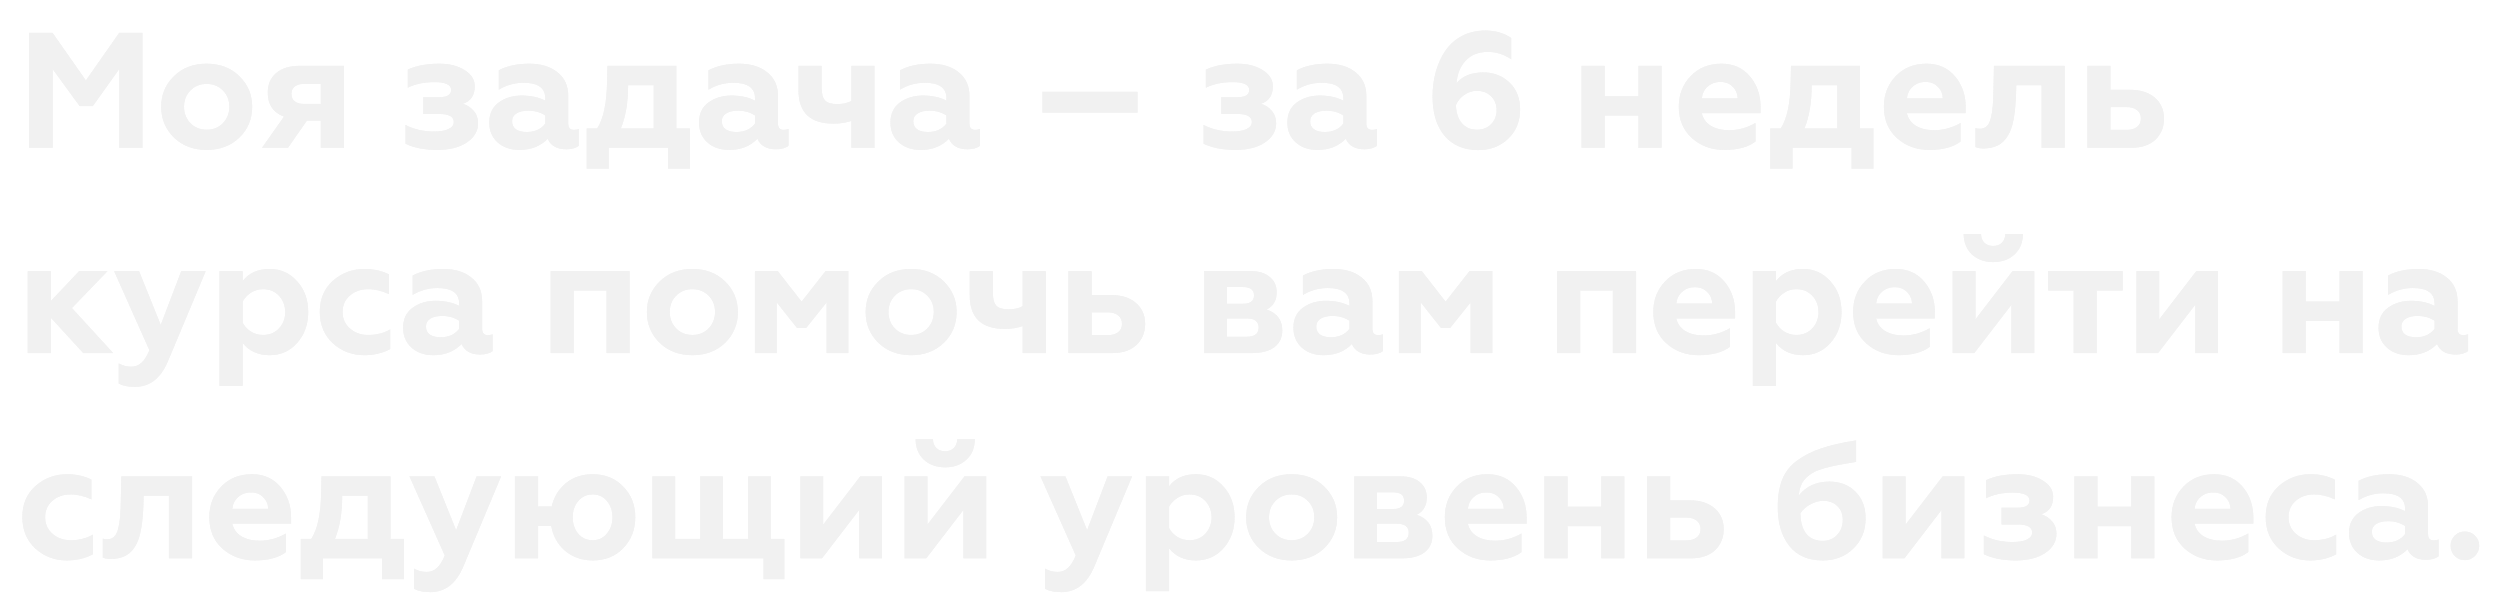 <?xml version="1.0" encoding="UTF-8"?> <svg xmlns="http://www.w3.org/2000/svg" width="609" height="150" viewBox="0 0 609 150" fill="none"> <g filter="url(#filter0_f)"> <path d="M12.84 36H7.08V8H12.8L20.92 19.6L29.04 8H34.72V36H29.04V16.84L22.6 25.84H19.4L12.84 16.84V36ZM44.828 26C44.828 27.6 45.348 28.933 46.388 30C47.428 31.067 48.748 31.6 50.348 31.6C51.948 31.6 53.268 31.067 54.308 30C55.348 28.907 55.868 27.573 55.868 26C55.868 24.4 55.348 23.08 54.308 22.04C53.268 20.973 51.948 20.44 50.348 20.44C48.748 20.44 47.428 20.973 46.388 22.04C45.348 23.08 44.828 24.4 44.828 26ZM39.268 26C39.268 23.04 40.308 20.56 42.388 18.56C44.441 16.533 47.095 15.52 50.348 15.52C53.602 15.52 56.255 16.533 58.308 18.56C60.388 20.587 61.428 23.067 61.428 26C61.428 28.987 60.388 31.493 58.308 33.52C56.228 35.52 53.575 36.52 50.348 36.52C47.121 36.52 44.468 35.52 42.388 33.52C40.308 31.493 39.268 28.987 39.268 26ZM70.148 36H63.828L69.188 28.4C66.548 27.44 65.228 25.48 65.228 22.52C65.228 20.573 65.895 19.013 67.228 17.84C68.588 16.64 70.535 16.04 73.068 16.04H83.788V36H78.148V29.4H74.748L70.148 36ZM73.988 25.32H78.148V20.44H73.988C73.055 20.44 72.322 20.653 71.788 21.08C71.255 21.507 70.988 22.107 70.988 22.88C70.988 23.653 71.255 24.253 71.788 24.68C72.322 25.107 73.055 25.32 73.988 25.32ZM106.533 36.52C103.44 36.52 100.853 36.013 98.773 35V30.44C100.827 31.507 103.147 32.04 105.733 32.04C107.253 32.04 108.427 31.84 109.253 31.44C110.107 31.04 110.533 30.467 110.533 29.72C110.533 28.413 109.36 27.76 107.013 27.76H103.093V23.68H107.013C108.933 23.68 109.893 23.093 109.893 21.92C109.893 20.64 108.533 20 105.813 20C103.333 20 101.173 20.453 99.333 21.36V16.96C101.387 16 103.96 15.52 107.053 15.52C109.48 15.52 111.52 16.04 113.173 17.08C114.827 18.12 115.653 19.427 115.653 21C115.653 23.213 114.693 24.64 112.773 25.28C113.867 25.627 114.747 26.213 115.413 27.04C116.107 27.84 116.453 28.84 116.453 30.04C116.453 31.933 115.533 33.493 113.693 34.72C111.907 35.92 109.52 36.52 106.533 36.52ZM139.823 31.64C140.303 31.64 140.689 31.56 140.983 31.4V35.52C140.263 36.08 139.249 36.36 137.943 36.36C135.676 36.36 134.169 35.507 133.423 33.8C131.663 35.613 129.369 36.52 126.543 36.52C124.356 36.52 122.583 35.907 121.223 34.68C119.863 33.453 119.183 31.84 119.183 29.84C119.183 27.707 119.956 26.08 121.503 24.96C123.049 23.84 124.903 23.28 127.063 23.28C129.329 23.28 131.249 23.693 132.823 24.52V23.92C132.823 21.413 131.063 20.16 127.543 20.16C125.383 20.16 123.369 20.72 121.503 21.84V17.12C123.529 16.053 125.996 15.52 128.903 15.52C131.783 15.52 134.076 16.213 135.783 17.6C137.543 18.987 138.423 20.907 138.423 23.36V30.12C138.423 31.133 138.889 31.64 139.823 31.64ZM132.823 30.12V28.12C131.649 27.347 130.263 26.96 128.663 26.96C127.463 26.96 126.503 27.187 125.783 27.64C125.089 28.093 124.743 28.733 124.743 29.56C124.743 30.413 125.063 31.067 125.703 31.52C126.343 31.947 127.209 32.16 128.303 32.16C130.276 32.16 131.783 31.48 132.823 30.12ZM148.325 41.08H142.925V31.28H145.485C147.005 28.907 147.805 25.12 147.885 19.92L147.965 16.04H164.765V31.28H168.045V41.08H162.725V36H148.325V41.08ZM151.245 31.28H159.245V20.76H153.005C153.005 24.893 152.418 28.4 151.245 31.28ZM190.916 31.64C191.396 31.64 191.783 31.56 192.076 31.4V35.52C191.356 36.08 190.343 36.36 189.036 36.36C186.77 36.36 185.263 35.507 184.516 33.8C182.756 35.613 180.463 36.52 177.636 36.52C175.45 36.52 173.676 35.907 172.316 34.68C170.956 33.453 170.276 31.84 170.276 29.84C170.276 27.707 171.05 26.08 172.596 24.96C174.143 23.84 175.996 23.28 178.156 23.28C180.423 23.28 182.343 23.693 183.916 24.52V23.92C183.916 21.413 182.156 20.16 178.636 20.16C176.476 20.16 174.463 20.72 172.596 21.84V17.12C174.623 16.053 177.09 15.52 179.996 15.52C182.876 15.52 185.17 16.213 186.876 17.6C188.636 18.987 189.516 20.907 189.516 23.36V30.12C189.516 31.133 189.983 31.64 190.916 31.64ZM183.916 30.12V28.12C182.743 27.347 181.356 26.96 179.756 26.96C178.556 26.96 177.596 27.187 176.876 27.64C176.183 28.093 175.836 28.733 175.836 29.56C175.836 30.413 176.156 31.067 176.796 31.52C177.436 31.947 178.303 32.16 179.396 32.16C181.37 32.16 182.876 31.48 183.916 30.12ZM213.031 36H207.391V29.44C206.084 29.893 204.631 30.12 203.031 30.12C197.351 30.12 194.511 27.4 194.511 21.96V16.04H200.151V21.4C200.151 22.84 200.431 23.867 200.991 24.48C201.578 25.067 202.551 25.36 203.911 25.36C205.324 25.36 206.484 25.107 207.391 24.6V16.04H213.031V36ZM237.557 31.64C238.037 31.64 238.424 31.56 238.717 31.4V35.52C237.997 36.08 236.984 36.36 235.677 36.36C233.41 36.36 231.904 35.507 231.157 33.8C229.397 35.613 227.104 36.52 224.277 36.52C222.09 36.52 220.317 35.907 218.957 34.68C217.597 33.453 216.917 31.84 216.917 29.84C216.917 27.707 217.69 26.08 219.237 24.96C220.784 23.84 222.637 23.28 224.797 23.28C227.064 23.28 228.984 23.693 230.557 24.52V23.92C230.557 21.413 228.797 20.16 225.277 20.16C223.117 20.16 221.104 20.72 219.237 21.84V17.12C221.264 16.053 223.73 15.52 226.637 15.52C229.517 15.52 231.81 16.213 233.517 17.6C235.277 18.987 236.157 20.907 236.157 23.36V30.12C236.157 31.133 236.624 31.64 237.557 31.64ZM230.557 30.12V28.12C229.384 27.347 227.997 26.96 226.397 26.96C225.197 26.96 224.237 27.187 223.517 27.64C222.824 28.093 222.477 28.733 222.477 29.56C222.477 30.413 222.797 31.067 223.437 31.52C224.077 31.947 224.944 32.16 226.037 32.16C228.01 32.16 229.517 31.48 230.557 30.12ZM277.094 27.44H253.934V22.36H277.094V27.44ZM300.948 36.52C297.854 36.52 295.268 36.013 293.188 35V30.44C295.241 31.507 297.561 32.04 300.148 32.04C301.668 32.04 302.841 31.84 303.668 31.44C304.521 31.04 304.948 30.467 304.948 29.72C304.948 28.413 303.774 27.76 301.428 27.76H297.508V23.68H301.428C303.348 23.68 304.308 23.093 304.308 21.92C304.308 20.64 302.948 20 300.228 20C297.748 20 295.588 20.453 293.748 21.36V16.96C295.801 16 298.374 15.52 301.467 15.52C303.894 15.52 305.934 16.04 307.588 17.08C309.241 18.12 310.068 19.427 310.068 21C310.068 23.213 309.108 24.64 307.188 25.28C308.281 25.627 309.161 26.213 309.828 27.04C310.521 27.84 310.868 28.84 310.868 30.04C310.868 31.933 309.948 33.493 308.108 34.72C306.321 35.92 303.934 36.52 300.948 36.52ZM334.237 31.64C334.717 31.64 335.103 31.56 335.397 31.4V35.52C334.677 36.08 333.663 36.36 332.357 36.36C330.09 36.36 328.583 35.507 327.837 33.8C326.077 35.613 323.783 36.52 320.957 36.52C318.77 36.52 316.997 35.907 315.637 34.68C314.277 33.453 313.597 31.84 313.597 29.84C313.597 27.707 314.37 26.08 315.917 24.96C317.463 23.84 319.317 23.28 321.477 23.28C323.743 23.28 325.663 23.693 327.237 24.52V23.92C327.237 21.413 325.477 20.16 321.957 20.16C319.797 20.16 317.783 20.72 315.917 21.84V17.12C317.943 16.053 320.41 15.52 323.317 15.52C326.197 15.52 328.49 16.213 330.197 17.6C331.957 18.987 332.837 20.907 332.837 23.36V30.12C332.837 31.133 333.303 31.64 334.237 31.64ZM327.237 30.12V28.12C326.063 27.347 324.677 26.96 323.077 26.96C321.877 26.96 320.917 27.187 320.197 27.64C319.503 28.093 319.157 28.733 319.157 29.56C319.157 30.413 319.477 31.067 320.117 31.52C320.757 31.947 321.623 32.16 322.717 32.16C324.69 32.16 326.197 31.48 327.237 30.12ZM360.133 36.56C356.613 36.56 353.867 35.4 351.893 33.08C349.947 30.76 348.973 27.547 348.973 23.44C348.973 21.333 349.24 19.333 349.773 17.44C350.307 15.547 351.08 13.853 352.093 12.36C353.133 10.84 354.48 9.64 356.133 8.76C357.813 7.88 359.707 7.44 361.813 7.44C364.213 7.44 366.32 8.04 368.133 9.24V14.44C366.373 13.24 364.48 12.64 362.453 12.64C360.16 12.64 358.347 13.36 357.013 14.8C355.707 16.213 354.973 18.027 354.813 20.24C356.307 18.507 358.48 17.64 361.333 17.64C363.867 17.64 366 18.467 367.733 20.12C369.44 21.747 370.293 23.933 370.293 26.68C370.293 29.587 369.32 31.96 367.373 33.8C365.453 35.64 363.04 36.56 360.133 36.56ZM359.773 31.6C361.187 31.6 362.333 31.16 363.213 30.28C364.12 29.373 364.573 28.213 364.573 26.8C364.573 25.44 364.12 24.32 363.213 23.44C362.307 22.56 361.16 22.12 359.773 22.12C358.68 22.12 357.653 22.453 356.693 23.12C355.733 23.787 355.053 24.627 354.653 25.64C354.733 27.533 355.227 29 356.133 30.04C357.04 31.08 358.253 31.6 359.773 31.6ZM390.916 36H385.276V16.04H390.916V23.44H399.116V16.04H404.756V36H399.116V28.16H390.916V36ZM420.036 36.52C416.916 36.52 414.289 35.56 412.156 33.64C410.022 31.72 408.956 29.173 408.956 26C408.956 23.04 409.916 20.56 411.836 18.56C413.756 16.533 416.262 15.52 419.356 15.52C422.236 15.52 424.542 16.547 426.276 18.6C428.009 20.653 428.876 23.147 428.876 26.08V27.56H414.556C414.849 28.893 415.582 29.92 416.756 30.64C417.956 31.36 419.449 31.72 421.236 31.72C423.449 31.72 425.582 31.133 427.636 29.96V34.48C425.849 35.84 423.316 36.52 420.036 36.52ZM414.556 23.96H423.316C423.262 22.813 422.849 21.867 422.076 21.12C421.329 20.347 420.342 19.96 419.116 19.96C417.862 19.96 416.822 20.333 415.996 21.08C415.169 21.8 414.689 22.76 414.556 23.96ZM436.645 41.08H431.245V31.28H433.805C435.325 28.907 436.125 25.12 436.205 19.92L436.285 16.04H453.085V31.28H456.365V41.08H451.045V36H436.645V41.08ZM439.565 31.28H447.565V20.76H441.325C441.325 24.893 440.739 28.4 439.565 31.28ZM469.997 36.52C466.877 36.52 464.25 35.56 462.117 33.64C459.983 31.72 458.917 29.173 458.917 26C458.917 23.04 459.877 20.56 461.797 18.56C463.717 16.533 466.223 15.52 469.317 15.52C472.197 15.52 474.503 16.547 476.237 18.6C477.97 20.653 478.837 23.147 478.837 26.08V27.56H464.517C464.81 28.893 465.543 29.92 466.717 30.64C467.917 31.36 469.41 31.72 471.197 31.72C473.41 31.72 475.543 31.133 477.597 29.96V34.48C475.81 35.84 473.277 36.52 469.997 36.52ZM464.517 23.96H473.277C473.223 22.813 472.81 21.867 472.037 21.12C471.29 20.347 470.303 19.96 469.077 19.96C467.823 19.96 466.783 20.333 465.957 21.08C465.13 21.8 464.65 22.76 464.517 23.96ZM497.326 20.76H491.166L491.086 23.56C490.953 26.52 490.646 28.853 490.166 30.56C489.66 32.347 488.86 33.72 487.766 34.68C486.7 35.613 485.22 36.107 483.326 36.16C482.34 36.16 481.633 36.04 481.206 35.8V31.2C481.5 31.307 481.886 31.36 482.366 31.36C483.673 31.36 484.54 30.507 484.966 28.8C485.366 27.28 485.58 24.987 485.606 21.92L485.726 16.04H502.966V36H497.326V20.76ZM519.199 36H508.479V16.04H514.119V21.88H518.919C521.425 21.88 523.425 22.52 524.919 23.8C526.412 25.08 527.159 26.787 527.159 28.92C527.159 30.947 526.465 32.64 525.079 34C523.665 35.333 521.705 36 519.199 36ZM514.119 26.08V31.64H518.039C519.132 31.64 519.985 31.4 520.599 30.92C521.212 30.44 521.519 29.76 521.519 28.88C521.519 28 521.212 27.32 520.599 26.84C519.985 26.333 519.132 26.08 518.039 26.08H514.119ZM12.4 86H6.76V66.04H12.4V73.32L19.28 66.04H26.2L17.52 75.04L27.56 86H20.28L12.4 77.4V86ZM32.915 94.24C31.261 94.24 29.928 93.973 28.915 93.44V88.52C29.848 89.053 30.861 89.32 31.955 89.32C32.968 89.32 33.808 89 34.475 88.36C35.168 87.747 35.808 86.733 36.395 85.32L27.795 66.04H33.875L39.155 79.16L44.155 66.04H50.115L40.875 88.08C39.115 92.187 36.461 94.24 32.915 94.24ZM65.679 65.52C68.399 65.52 70.639 66.533 72.399 68.56C74.185 70.533 75.079 73.027 75.079 76.04C75.079 79 74.185 81.493 72.399 83.52C70.639 85.52 68.399 86.52 65.679 86.52C62.879 86.52 60.692 85.533 59.119 83.56V94H53.479V66.04H59.119V68.48C60.612 66.507 62.799 65.52 65.679 65.52ZM64.079 70.44C63.012 70.44 62.039 70.72 61.159 71.28C60.279 71.84 59.599 72.56 59.119 73.44V78.64C59.599 79.52 60.279 80.24 61.159 80.8C62.039 81.333 63.012 81.6 64.079 81.6C65.679 81.6 66.972 81.067 67.959 80C68.972 78.907 69.479 77.587 69.479 76.04C69.479 74.467 68.972 73.133 67.959 72.04C66.972 70.973 65.679 70.44 64.079 70.44ZM88.741 86.52C85.781 86.52 83.234 85.56 81.101 83.64C78.968 81.667 77.901 79.107 77.901 75.96C77.901 72.813 78.968 70.293 81.101 68.4C83.261 66.48 85.834 65.52 88.821 65.52C91.008 65.52 92.981 65.96 94.741 66.84V71.64C93.008 70.84 91.314 70.44 89.661 70.44C87.901 70.44 86.421 70.96 85.221 72C84.048 73.013 83.461 74.347 83.461 76C83.461 77.653 84.061 79 85.261 80.04C86.461 81.08 87.928 81.6 89.661 81.6C91.714 81.6 93.514 81.147 95.061 80.24V85.04C93.194 86.027 91.088 86.52 88.741 86.52ZM118.846 81.64C119.326 81.64 119.713 81.56 120.006 81.4V85.52C119.286 86.08 118.273 86.36 116.966 86.36C114.699 86.36 113.193 85.507 112.446 83.8C110.686 85.613 108.393 86.52 105.566 86.52C103.379 86.52 101.606 85.907 100.246 84.68C98.886 83.453 98.206 81.84 98.206 79.84C98.206 77.707 98.979 76.08 100.526 74.96C102.073 73.84 103.926 73.28 106.086 73.28C108.353 73.28 110.273 73.693 111.846 74.52V73.92C111.846 71.413 110.086 70.16 106.566 70.16C104.406 70.16 102.393 70.72 100.526 71.84V67.12C102.553 66.053 105.019 65.52 107.926 65.52C110.806 65.52 113.099 66.213 114.806 67.6C116.566 68.987 117.446 70.907 117.446 73.36V80.12C117.446 81.133 117.913 81.64 118.846 81.64ZM111.846 80.12V78.12C110.673 77.347 109.286 76.96 107.686 76.96C106.486 76.96 105.526 77.187 104.806 77.64C104.113 78.093 103.766 78.733 103.766 79.56C103.766 80.413 104.086 81.067 104.726 81.52C105.366 81.947 106.233 82.16 107.326 82.16C109.299 82.16 110.806 81.48 111.846 80.12ZM139.783 86H134.143V66.04H153.383V86H147.743V70.76H139.783V86ZM163.148 76C163.148 77.6 163.668 78.933 164.708 80C165.748 81.067 167.068 81.6 168.668 81.6C170.268 81.6 171.588 81.067 172.628 80C173.668 78.907 174.188 77.573 174.188 76C174.188 74.4 173.668 73.08 172.628 72.04C171.588 70.973 170.268 70.44 168.668 70.44C167.068 70.44 165.748 70.973 164.708 72.04C163.668 73.08 163.148 74.4 163.148 76ZM157.588 76C157.588 73.04 158.628 70.56 160.708 68.56C162.762 66.533 165.415 65.52 168.668 65.52C171.922 65.52 174.575 66.533 176.628 68.56C178.708 70.587 179.748 73.067 179.748 76C179.748 78.987 178.708 81.493 176.628 83.52C174.548 85.52 171.895 86.52 168.668 86.52C165.442 86.52 162.788 85.52 160.708 83.52C158.628 81.493 157.588 78.987 157.588 76ZM189.228 86H183.908V66.04H189.468L195.268 73.48L201.108 66.04H206.668V86H201.348V73.68L196.388 79.88H194.148L189.228 73.68V86ZM216.43 76C216.43 77.6 216.95 78.933 217.99 80C219.03 81.067 220.35 81.6 221.95 81.6C223.55 81.6 224.87 81.067 225.91 80C226.95 78.907 227.47 77.573 227.47 76C227.47 74.4 226.95 73.08 225.91 72.04C224.87 70.973 223.55 70.44 221.95 70.44C220.35 70.44 219.03 70.973 217.99 72.04C216.95 73.08 216.43 74.4 216.43 76ZM210.87 76C210.87 73.04 211.91 70.56 213.99 68.56C216.043 66.533 218.696 65.52 221.95 65.52C225.203 65.52 227.856 66.533 229.91 68.56C231.99 70.587 233.03 73.067 233.03 76C233.03 78.987 231.99 81.493 229.91 83.52C227.83 85.52 225.176 86.52 221.95 86.52C218.723 86.52 216.07 85.52 213.99 83.52C211.91 81.493 210.87 78.987 210.87 76ZM254.75 86H249.11V79.44C247.803 79.893 246.35 80.12 244.75 80.12C239.07 80.12 236.23 77.4 236.23 71.96V66.04H241.87V71.4C241.87 72.84 242.15 73.867 242.71 74.48C243.296 75.067 244.27 75.36 245.63 75.36C247.043 75.36 248.203 75.107 249.11 74.6V66.04H254.75V86ZM270.996 86H260.276V66.04H265.916V71.88H270.716C273.222 71.88 275.222 72.52 276.716 73.8C278.209 75.08 278.956 76.787 278.956 78.92C278.956 80.947 278.262 82.64 276.876 84C275.462 85.333 273.502 86 270.996 86ZM265.916 76.08V81.64H269.836C270.929 81.64 271.782 81.4 272.396 80.92C273.009 80.44 273.316 79.76 273.316 78.88C273.316 78 273.009 77.32 272.396 76.84C271.782 76.333 270.929 76.08 269.836 76.08H265.916ZM305.083 86H293.323V66.04H304.603C306.629 66.04 308.203 66.52 309.323 67.48C310.443 68.413 311.003 69.64 311.003 71.16C311.003 73.16 310.189 74.573 308.563 75.4C311.096 76.28 312.363 77.987 312.363 80.52C312.363 82.227 311.723 83.573 310.443 84.56C309.163 85.52 307.376 86 305.083 86ZM298.883 77.56V82.04H303.683C305.629 82.04 306.603 81.293 306.603 79.8C306.603 78.307 305.629 77.56 303.683 77.56H298.883ZM298.883 69.92V74H302.803C304.589 74 305.483 73.32 305.483 71.96C305.483 70.6 304.589 69.92 302.803 69.92H298.883ZM335.721 81.64C336.201 81.64 336.588 81.56 336.881 81.4V85.52C336.161 86.08 335.148 86.36 333.841 86.36C331.574 86.36 330.068 85.507 329.321 83.8C327.561 85.613 325.268 86.52 322.441 86.52C320.254 86.52 318.481 85.907 317.121 84.68C315.761 83.453 315.081 81.84 315.081 79.84C315.081 77.707 315.854 76.08 317.401 74.96C318.948 73.84 320.801 73.28 322.961 73.28C325.228 73.28 327.148 73.693 328.721 74.52V73.92C328.721 71.413 326.961 70.16 323.441 70.16C321.281 70.16 319.268 70.72 317.401 71.84V67.12C319.428 66.053 321.894 65.52 324.801 65.52C327.681 65.52 329.974 66.213 331.681 67.6C333.441 68.987 334.321 70.907 334.321 73.36V80.12C334.321 81.133 334.788 81.64 335.721 81.64ZM328.721 80.12V78.12C327.548 77.347 326.161 76.96 324.561 76.96C323.361 76.96 322.401 77.187 321.681 77.64C320.988 78.093 320.641 78.733 320.641 79.56C320.641 80.413 320.961 81.067 321.601 81.52C322.241 81.947 323.108 82.16 324.201 82.16C326.174 82.16 327.681 81.48 328.721 80.12ZM346.103 86H340.783V66.04H346.343L352.143 73.48L357.983 66.04H363.543V86H358.223V73.68L353.263 79.88H351.023L346.103 73.68V86ZM384.939 86H379.299V66.04H398.539V86H392.899V70.76H384.939V86ZM413.825 86.52C410.705 86.52 408.078 85.56 405.945 83.64C403.811 81.72 402.745 79.173 402.745 76C402.745 73.04 403.705 70.56 405.625 68.56C407.545 66.533 410.051 65.52 413.145 65.52C416.025 65.52 418.331 66.547 420.065 68.6C421.798 70.653 422.665 73.147 422.665 76.08V77.56H408.345C408.638 78.893 409.371 79.92 410.545 80.64C411.745 81.36 413.238 81.72 415.025 81.72C417.238 81.72 419.371 81.133 421.425 79.96V84.48C419.638 85.84 417.105 86.52 413.825 86.52ZM408.345 73.96H417.105C417.051 72.813 416.638 71.867 415.865 71.12C415.118 70.347 414.131 69.96 412.905 69.96C411.651 69.96 410.611 70.333 409.785 71.08C408.958 71.8 408.478 72.76 408.345 73.96ZM439.194 65.52C441.914 65.52 444.154 66.533 445.914 68.56C447.701 70.533 448.594 73.027 448.594 76.04C448.594 79 447.701 81.493 445.914 83.52C444.154 85.52 441.914 86.52 439.194 86.52C436.394 86.52 434.208 85.533 432.634 83.56V94H426.994V66.04H432.634V68.48C434.128 66.507 436.314 65.52 439.194 65.52ZM437.594 70.44C436.528 70.44 435.554 70.72 434.674 71.28C433.794 71.84 433.114 72.56 432.634 73.44V78.64C433.114 79.52 433.794 80.24 434.674 80.8C435.554 81.333 436.528 81.6 437.594 81.6C439.194 81.6 440.488 81.067 441.474 80C442.488 78.907 442.994 77.587 442.994 76.04C442.994 74.467 442.488 73.133 441.474 72.04C440.488 70.973 439.194 70.44 437.594 70.44ZM462.497 86.52C459.377 86.52 456.75 85.56 454.617 83.64C452.483 81.72 451.417 79.173 451.417 76C451.417 73.04 452.377 70.56 454.297 68.56C456.217 66.533 458.723 65.52 461.817 65.52C464.697 65.52 467.003 66.547 468.737 68.6C470.47 70.653 471.337 73.147 471.337 76.08V77.56H457.017C457.31 78.893 458.043 79.92 459.217 80.64C460.417 81.36 461.91 81.72 463.697 81.72C465.91 81.72 468.043 81.133 470.097 79.96V84.48C468.31 85.84 465.777 86.52 462.497 86.52ZM457.017 73.96H465.777C465.723 72.813 465.31 71.867 464.537 71.12C463.79 70.347 462.803 69.96 461.577 69.96C460.323 69.96 459.283 70.333 458.457 71.08C457.63 71.8 457.15 72.76 457.017 73.96ZM480.946 86H475.666V66.04H481.226V77.8L490.266 66.04H495.546V86H489.986V74.24L480.946 86ZM485.586 63.84C483.453 63.84 481.72 63.227 480.386 62C479.053 60.747 478.373 59.08 478.346 57H482.586C482.586 57.88 482.853 58.587 483.386 59.12C483.92 59.653 484.64 59.92 485.546 59.92C486.453 59.92 487.16 59.653 487.666 59.12C488.2 58.587 488.48 57.88 488.506 57H492.786C492.76 59.107 492.066 60.773 490.706 62C489.373 63.227 487.666 63.84 485.586 63.84ZM510.777 86H505.137V70.76H498.897V66.04H517.097V70.76H510.777V86ZM525.712 86H520.432V66.04H525.992V77.8L535.032 66.04H540.312V86H534.752V74.24L525.712 86ZM561.697 86H556.057V66.04H561.697V73.44H569.897V66.04H575.537V86H569.897V78.16H561.697V86ZM600.057 81.64C600.537 81.64 600.924 81.56 601.217 81.4V85.52C600.497 86.08 599.484 86.36 598.177 86.36C595.91 86.36 594.404 85.507 593.657 83.8C591.897 85.613 589.604 86.52 586.777 86.52C584.59 86.52 582.817 85.907 581.457 84.68C580.097 83.453 579.417 81.84 579.417 79.84C579.417 77.707 580.19 76.08 581.737 74.96C583.284 73.84 585.137 73.28 587.297 73.28C589.564 73.28 591.484 73.693 593.057 74.52V73.92C593.057 71.413 591.297 70.16 587.777 70.16C585.617 70.16 583.604 70.72 581.737 71.84V67.12C583.764 66.053 586.23 65.52 589.137 65.52C592.017 65.52 594.31 66.213 596.017 67.6C597.777 68.987 598.657 70.907 598.657 73.36V80.12C598.657 81.133 599.124 81.64 600.057 81.64ZM593.057 80.12V78.12C591.884 77.347 590.497 76.96 588.897 76.96C587.697 76.96 586.737 77.187 586.017 77.64C585.324 78.093 584.977 78.733 584.977 79.56C584.977 80.413 585.297 81.067 585.937 81.52C586.577 81.947 587.444 82.16 588.537 82.16C590.51 82.16 592.017 81.48 593.057 80.12ZM16.28 136.52C13.32 136.52 10.773 135.56 8.64 133.64C6.507 131.667 5.44 129.107 5.44 125.96C5.44 122.813 6.507 120.293 8.64 118.4C10.8 116.48 13.373 115.52 16.36 115.52C18.547 115.52 20.52 115.96 22.28 116.84V121.64C20.547 120.84 18.853 120.44 17.2 120.44C15.44 120.44 13.96 120.96 12.76 122C11.587 123.013 11 124.347 11 126C11 127.653 11.6 129 12.8 130.04C14 131.08 15.467 131.6 17.2 131.6C19.253 131.6 21.053 131.147 22.6 130.24V135.04C20.733 136.027 18.627 136.52 16.28 136.52ZM41.154 120.76H34.994L34.914 123.56C34.781 126.52 34.474 128.853 33.994 130.56C33.488 132.347 32.688 133.72 31.594 134.68C30.528 135.613 29.048 136.107 27.154 136.16C26.168 136.16 25.461 136.04 25.034 135.8V131.2C25.328 131.307 25.714 131.36 26.194 131.36C27.501 131.36 28.368 130.507 28.794 128.8C29.194 127.28 29.408 124.987 29.434 121.92L29.554 116.04H46.794V136H41.154V120.76ZM62.067 136.52C58.947 136.52 56.32 135.56 54.187 133.64C52.053 131.72 50.987 129.173 50.987 126C50.987 123.04 51.947 120.56 53.867 118.56C55.787 116.533 58.294 115.52 61.387 115.52C64.267 115.52 66.573 116.547 68.307 118.6C70.04 120.653 70.907 123.147 70.907 126.08V127.56H56.587C56.88 128.893 57.614 129.92 58.787 130.64C59.987 131.36 61.48 131.72 63.267 131.72C65.48 131.72 67.614 131.133 69.667 129.96V134.48C67.88 135.84 65.347 136.52 62.067 136.52ZM56.587 123.96H65.347C65.293 122.813 64.88 121.867 64.107 121.12C63.36 120.347 62.373 119.96 61.147 119.96C59.894 119.96 58.853 120.333 58.027 121.08C57.2 121.8 56.72 122.76 56.587 123.96ZM78.677 141.08H73.277V131.28H75.837C77.357 128.907 78.157 125.12 78.237 119.92L78.317 116.04H95.117V131.28H98.397V141.08H93.077V136H78.677V141.08ZM81.597 131.28H89.597V120.76H83.357C83.357 124.893 82.77 128.4 81.597 131.28ZM104.868 144.24C103.214 144.24 101.881 143.973 100.868 143.44V138.52C101.801 139.053 102.814 139.32 103.908 139.32C104.921 139.32 105.761 139 106.428 138.36C107.121 137.747 107.761 136.733 108.348 135.32L99.748 116.04H105.828L111.108 129.16L116.108 116.04H122.068L112.828 138.08C111.068 142.187 108.414 144.24 104.868 144.24ZM144.392 136.52C141.752 136.52 139.499 135.733 137.632 134.16C135.845 132.613 134.725 130.6 134.272 128.12H131.072V136H125.432V116.04H131.072V123.4H134.392C134.925 121.08 136.072 119.187 137.832 117.72C139.619 116.253 141.805 115.52 144.392 115.52C147.432 115.52 149.912 116.533 151.832 118.56C153.779 120.533 154.752 123.013 154.752 126C154.752 128.987 153.779 131.493 151.832 133.52C149.912 135.52 147.432 136.52 144.392 136.52ZM144.392 131.6C145.805 131.6 146.952 131.067 147.832 130C148.739 128.933 149.192 127.6 149.192 126C149.192 124.4 148.739 123.08 147.832 122.04C146.952 120.973 145.805 120.44 144.392 120.44C142.952 120.44 141.779 120.973 140.872 122.04C139.965 123.08 139.512 124.4 139.512 126C139.512 127.573 139.952 128.907 140.832 130C141.739 131.067 142.925 131.6 144.392 131.6ZM191.068 141.08H185.988V136H158.908V116.04H164.468V131.28H170.548V116.04H176.068V131.28H182.268V116.04H187.788V131.28H191.068V141.08ZM200.243 136H194.963V116.04H200.523V127.8L209.563 116.04H214.843V136H209.283V124.24L200.243 136ZM225.634 136H220.354V116.04H225.914V127.8L234.954 116.04H240.234V136H234.674V124.24L225.634 136ZM230.274 113.84C228.14 113.84 226.407 113.227 225.074 112C223.74 110.747 223.06 109.08 223.034 107H227.274C227.274 107.88 227.54 108.587 228.074 109.12C228.607 109.653 229.327 109.92 230.234 109.92C231.14 109.92 231.847 109.653 232.354 109.12C232.887 108.587 233.167 107.88 233.194 107H237.474C237.447 109.107 236.754 110.773 235.394 112C234.06 113.227 232.354 113.84 230.274 113.84ZM258.579 144.24C256.925 144.24 255.592 143.973 254.579 143.44V138.52C255.512 139.053 256.525 139.32 257.619 139.32C258.632 139.32 259.472 139 260.139 138.36C260.832 137.747 261.472 136.733 262.059 135.32L253.459 116.04H259.539L264.819 129.16L269.819 116.04H275.779L266.539 138.08C264.779 142.187 262.125 144.24 258.579 144.24ZM291.343 115.52C294.063 115.52 296.303 116.533 298.063 118.56C299.849 120.533 300.743 123.027 300.743 126.04C300.743 129 299.849 131.493 298.063 133.52C296.303 135.52 294.063 136.52 291.343 136.52C288.543 136.52 286.356 135.533 284.783 133.56V144H279.143V116.04H284.783V118.48C286.276 116.507 288.463 115.52 291.343 115.52ZM289.743 120.44C288.676 120.44 287.703 120.72 286.823 121.28C285.943 121.84 285.263 122.56 284.783 123.44V128.64C285.263 129.52 285.943 130.24 286.823 130.8C287.703 131.333 288.676 131.6 289.743 131.6C291.343 131.6 292.636 131.067 293.623 130C294.636 128.907 295.143 127.587 295.143 126.04C295.143 124.467 294.636 123.133 293.623 122.04C292.636 120.973 291.343 120.44 289.743 120.44ZM309.125 126C309.125 127.6 309.645 128.933 310.685 130C311.725 131.067 313.045 131.6 314.645 131.6C316.245 131.6 317.565 131.067 318.605 130C319.645 128.907 320.165 127.573 320.165 126C320.165 124.4 319.645 123.08 318.605 122.04C317.565 120.973 316.245 120.44 314.645 120.44C313.045 120.44 311.725 120.973 310.685 122.04C309.645 123.08 309.125 124.4 309.125 126ZM303.565 126C303.565 123.04 304.605 120.56 306.685 118.56C308.738 116.533 311.392 115.52 314.645 115.52C317.898 115.52 320.552 116.533 322.605 118.56C324.685 120.587 325.725 123.067 325.725 126C325.725 128.987 324.685 131.493 322.605 133.52C320.525 135.52 317.872 136.52 314.645 136.52C311.418 136.52 308.765 135.52 306.685 133.52C304.605 131.493 303.565 128.987 303.565 126ZM341.645 136H329.885V116.04H341.165C343.192 116.04 344.765 116.52 345.885 117.48C347.005 118.413 347.565 119.64 347.565 121.16C347.565 123.16 346.752 124.573 345.125 125.4C347.658 126.28 348.925 127.987 348.925 130.52C348.925 132.227 348.285 133.573 347.005 134.56C345.725 135.52 343.938 136 341.645 136ZM335.445 127.56V132.04H340.245C342.192 132.04 343.165 131.293 343.165 129.8C343.165 128.307 342.192 127.56 340.245 127.56H335.445ZM335.445 119.92V124H339.365C341.152 124 342.045 123.32 342.045 121.96C342.045 120.6 341.152 119.92 339.365 119.92H335.445ZM363.043 136.52C359.923 136.52 357.297 135.56 355.163 133.64C353.03 131.72 351.963 129.173 351.963 126C351.963 123.04 352.923 120.56 354.843 118.56C356.763 116.533 359.27 115.52 362.363 115.52C365.243 115.52 367.55 116.547 369.283 118.6C371.017 120.653 371.883 123.147 371.883 126.08V127.56H357.563C357.857 128.893 358.59 129.92 359.763 130.64C360.963 131.36 362.457 131.72 364.243 131.72C366.457 131.72 368.59 131.133 370.643 129.96V134.48C368.857 135.84 366.323 136.52 363.043 136.52ZM357.563 123.96H366.323C366.27 122.813 365.857 121.867 365.083 121.12C364.337 120.347 363.35 119.96 362.123 119.96C360.87 119.96 359.83 120.333 359.003 121.08C358.177 121.8 357.697 122.76 357.563 123.96ZM381.853 136H376.213V116.04H381.853V123.44H390.053V116.04H395.693V136H390.053V128.16H381.853V136ZM411.933 136H401.213V116.04H406.853V121.88H411.653C414.16 121.88 416.16 122.52 417.653 123.8C419.146 125.08 419.893 126.787 419.893 128.92C419.893 130.947 419.2 132.64 417.813 134C416.4 135.333 414.44 136 411.933 136ZM406.853 126.08V131.64H410.773C411.866 131.64 412.72 131.4 413.333 130.92C413.946 130.44 414.253 129.76 414.253 128.88C414.253 128 413.946 127.32 413.333 126.84C412.72 126.333 411.866 126.08 410.773 126.08H406.853ZM445.62 117.32C448.233 117.32 450.353 118.133 451.98 119.76C453.633 121.413 454.46 123.573 454.46 126.24C454.46 129.253 453.46 131.72 451.46 133.64C449.513 135.56 447.033 136.52 444.02 136.52C440.473 136.52 437.767 135.347 435.9 133C434.007 130.627 433.06 127.467 433.06 123.52C433.06 120.827 433.433 118.573 434.18 116.76C434.927 114.92 436.127 113.4 437.78 112.2C439.487 110.947 441.433 109.96 443.62 109.24C445.78 108.493 448.62 107.84 452.14 107.28V112.52L450.02 112.88L447.94 113.24C447.38 113.347 446.753 113.48 446.06 113.64C445.02 113.853 443.887 114.187 442.66 114.64C441.807 114.96 440.94 115.52 440.06 116.32C438.967 117.28 438.34 118.747 438.18 120.72C439.967 118.453 442.447 117.32 445.62 117.32ZM443.98 131.76C445.42 131.76 446.593 131.28 447.5 130.32C448.433 129.36 448.9 128.133 448.9 126.64C448.9 125.227 448.46 124.107 447.58 123.28C446.7 122.427 445.567 122 444.18 122C443.087 122 442.02 122.293 440.98 122.88C439.94 123.44 439.14 124.16 438.58 125.04C438.607 127.2 439.087 128.867 440.02 130.04C440.98 131.187 442.3 131.76 443.98 131.76ZM463.915 136H458.635V116.04H464.195V127.8L473.235 116.04H478.515V136H472.955V124.24L463.915 136ZM491.026 136.52C487.932 136.52 485.346 136.013 483.266 135V130.44C485.319 131.507 487.639 132.04 490.226 132.04C491.746 132.04 492.919 131.84 493.746 131.44C494.599 131.04 495.026 130.467 495.026 129.72C495.026 128.413 493.852 127.76 491.506 127.76H487.586V123.68H491.506C493.426 123.68 494.386 123.093 494.386 121.92C494.386 120.64 493.026 120 490.306 120C487.826 120 485.666 120.453 483.826 121.36V116.96C485.879 116 488.452 115.52 491.546 115.52C493.972 115.52 496.012 116.04 497.666 117.08C499.319 118.12 500.146 119.427 500.146 121C500.146 123.213 499.186 124.64 497.266 125.28C498.359 125.627 499.239 126.213 499.906 127.04C500.599 127.84 500.946 128.84 500.946 130.04C500.946 131.933 500.026 133.493 498.186 134.72C496.399 135.92 494.012 136.52 491.026 136.52ZM510.955 136H505.315V116.04H510.955V123.44H519.155V116.04H524.795V136H519.155V128.16H510.955V136ZM540.075 136.52C536.955 136.52 534.328 135.56 532.195 133.64C530.061 131.72 528.995 129.173 528.995 126C528.995 123.04 529.955 120.56 531.875 118.56C533.795 116.533 536.301 115.52 539.395 115.52C542.275 115.52 544.581 116.547 546.315 118.6C548.048 120.653 548.915 123.147 548.915 126.08V127.56H534.595C534.888 128.893 535.621 129.92 536.795 130.64C537.995 131.36 539.488 131.72 541.275 131.72C543.488 131.72 545.621 131.133 547.675 129.96V134.48C545.888 135.84 543.355 136.52 540.075 136.52ZM534.595 123.96H543.355C543.301 122.813 542.888 121.867 542.115 121.12C541.368 120.347 540.381 119.96 539.155 119.96C537.901 119.96 536.861 120.333 536.035 121.08C535.208 121.8 534.728 122.76 534.595 123.96ZM562.764 136.52C559.804 136.52 557.258 135.56 555.124 133.64C552.991 131.667 551.924 129.107 551.924 125.96C551.924 122.813 552.991 120.293 555.124 118.4C557.284 116.48 559.858 115.52 562.844 115.52C565.031 115.52 567.004 115.96 568.764 116.84V121.64C567.031 120.84 565.338 120.44 563.684 120.44C561.924 120.44 560.444 120.96 559.244 122C558.071 123.013 557.484 124.347 557.484 126C557.484 127.653 558.084 129 559.284 130.04C560.484 131.08 561.951 131.6 563.684 131.6C565.738 131.6 567.538 131.147 569.084 130.24V135.04C567.218 136.027 565.111 136.52 562.764 136.52ZM592.869 131.64C593.349 131.64 593.736 131.56 594.029 131.4V135.52C593.309 136.08 592.296 136.36 590.989 136.36C588.723 136.36 587.216 135.507 586.469 133.8C584.709 135.613 582.416 136.52 579.589 136.52C577.403 136.52 575.629 135.907 574.269 134.68C572.909 133.453 572.229 131.84 572.229 129.84C572.229 127.707 573.003 126.08 574.549 124.96C576.096 123.84 577.949 123.28 580.109 123.28C582.376 123.28 584.296 123.693 585.869 124.52V123.92C585.869 121.413 584.109 120.16 580.589 120.16C578.429 120.16 576.416 120.72 574.549 121.84V117.12C576.576 116.053 579.043 115.52 581.949 115.52C584.829 115.52 587.123 116.213 588.829 117.6C590.589 118.987 591.469 120.907 591.469 123.36V130.12C591.469 131.133 591.936 131.64 592.869 131.64ZM585.869 130.12V128.12C584.696 127.347 583.309 126.96 581.709 126.96C580.509 126.96 579.549 127.187 578.829 127.64C578.136 128.093 577.789 128.733 577.789 129.56C577.789 130.413 578.109 131.067 578.749 131.52C579.389 131.947 580.256 132.16 581.349 132.16C583.323 132.16 584.829 131.48 585.869 130.12ZM600.452 136.44C599.465 136.44 598.639 136.107 597.972 135.44C597.305 134.747 596.972 133.907 596.972 132.92C596.972 131.96 597.305 131.147 597.972 130.48C598.639 129.813 599.465 129.48 600.452 129.48C601.412 129.48 602.225 129.813 602.892 130.48C603.585 131.147 603.932 131.96 603.932 132.92C603.932 133.907 603.585 134.747 602.892 135.44C602.225 136.107 601.412 136.44 600.452 136.44Z" fill="#F1F1F1"></path> </g> <path d="M12.84 36H7.08V8H12.8L20.92 19.6L29.04 8H34.72V36H29.04V16.84L22.6 25.84H19.4L12.84 16.84V36ZM44.828 26C44.828 27.6 45.348 28.933 46.388 30C47.428 31.067 48.748 31.6 50.348 31.6C51.948 31.6 53.268 31.067 54.308 30C55.348 28.907 55.868 27.573 55.868 26C55.868 24.4 55.348 23.08 54.308 22.04C53.268 20.973 51.948 20.44 50.348 20.44C48.748 20.44 47.428 20.973 46.388 22.04C45.348 23.08 44.828 24.4 44.828 26ZM39.268 26C39.268 23.04 40.308 20.56 42.388 18.56C44.441 16.533 47.095 15.52 50.348 15.52C53.602 15.52 56.255 16.533 58.308 18.56C60.388 20.587 61.428 23.067 61.428 26C61.428 28.987 60.388 31.493 58.308 33.52C56.228 35.52 53.575 36.52 50.348 36.52C47.121 36.52 44.468 35.52 42.388 33.52C40.308 31.493 39.268 28.987 39.268 26ZM70.148 36H63.828L69.188 28.4C66.548 27.44 65.228 25.48 65.228 22.52C65.228 20.573 65.895 19.013 67.228 17.84C68.588 16.64 70.535 16.04 73.068 16.04H83.788V36H78.148V29.4H74.748L70.148 36ZM73.988 25.32H78.148V20.44H73.988C73.055 20.44 72.322 20.653 71.788 21.08C71.255 21.507 70.988 22.107 70.988 22.88C70.988 23.653 71.255 24.253 71.788 24.68C72.322 25.107 73.055 25.32 73.988 25.32ZM106.533 36.52C103.44 36.52 100.853 36.013 98.773 35V30.44C100.827 31.507 103.147 32.04 105.733 32.04C107.253 32.04 108.427 31.84 109.253 31.44C110.107 31.04 110.533 30.467 110.533 29.72C110.533 28.413 109.36 27.76 107.013 27.76H103.093V23.68H107.013C108.933 23.68 109.893 23.093 109.893 21.92C109.893 20.64 108.533 20 105.813 20C103.333 20 101.173 20.453 99.333 21.36V16.96C101.387 16 103.96 15.52 107.053 15.52C109.48 15.52 111.52 16.04 113.173 17.08C114.827 18.12 115.653 19.427 115.653 21C115.653 23.213 114.693 24.64 112.773 25.28C113.867 25.627 114.747 26.213 115.413 27.04C116.107 27.84 116.453 28.84 116.453 30.04C116.453 31.933 115.533 33.493 113.693 34.72C111.907 35.92 109.52 36.52 106.533 36.52ZM139.823 31.64C140.303 31.64 140.689 31.56 140.983 31.4V35.52C140.263 36.08 139.249 36.36 137.943 36.36C135.676 36.36 134.169 35.507 133.423 33.8C131.663 35.613 129.369 36.52 126.543 36.52C124.356 36.52 122.583 35.907 121.223 34.68C119.863 33.453 119.183 31.84 119.183 29.84C119.183 27.707 119.956 26.08 121.503 24.96C123.049 23.84 124.903 23.28 127.063 23.28C129.329 23.28 131.249 23.693 132.823 24.52V23.92C132.823 21.413 131.063 20.16 127.543 20.16C125.383 20.16 123.369 20.72 121.503 21.84V17.12C123.529 16.053 125.996 15.52 128.903 15.52C131.783 15.52 134.076 16.213 135.783 17.6C137.543 18.987 138.423 20.907 138.423 23.36V30.12C138.423 31.133 138.889 31.64 139.823 31.64ZM132.823 30.12V28.12C131.649 27.347 130.263 26.96 128.663 26.96C127.463 26.96 126.503 27.187 125.783 27.64C125.089 28.093 124.743 28.733 124.743 29.56C124.743 30.413 125.063 31.067 125.703 31.52C126.343 31.947 127.209 32.16 128.303 32.16C130.276 32.16 131.783 31.48 132.823 30.12ZM148.325 41.08H142.925V31.28H145.485C147.005 28.907 147.805 25.12 147.885 19.92L147.965 16.04H164.765V31.28H168.045V41.08H162.725V36H148.325V41.08ZM151.245 31.28H159.245V20.76H153.005C153.005 24.893 152.418 28.4 151.245 31.28ZM190.916 31.64C191.396 31.64 191.783 31.56 192.076 31.4V35.52C191.356 36.08 190.343 36.36 189.036 36.36C186.77 36.36 185.263 35.507 184.516 33.8C182.756 35.613 180.463 36.52 177.636 36.52C175.45 36.52 173.676 35.907 172.316 34.68C170.956 33.453 170.276 31.84 170.276 29.84C170.276 27.707 171.05 26.08 172.596 24.96C174.143 23.84 175.996 23.28 178.156 23.28C180.423 23.28 182.343 23.693 183.916 24.52V23.92C183.916 21.413 182.156 20.16 178.636 20.16C176.476 20.16 174.463 20.72 172.596 21.84V17.12C174.623 16.053 177.09 15.52 179.996 15.52C182.876 15.52 185.17 16.213 186.876 17.6C188.636 18.987 189.516 20.907 189.516 23.36V30.12C189.516 31.133 189.983 31.64 190.916 31.64ZM183.916 30.12V28.12C182.743 27.347 181.356 26.96 179.756 26.96C178.556 26.96 177.596 27.187 176.876 27.64C176.183 28.093 175.836 28.733 175.836 29.56C175.836 30.413 176.156 31.067 176.796 31.52C177.436 31.947 178.303 32.16 179.396 32.16C181.37 32.16 182.876 31.48 183.916 30.12ZM213.031 36H207.391V29.44C206.084 29.893 204.631 30.12 203.031 30.12C197.351 30.12 194.511 27.4 194.511 21.96V16.04H200.151V21.4C200.151 22.84 200.431 23.867 200.991 24.48C201.578 25.067 202.551 25.36 203.911 25.36C205.324 25.36 206.484 25.107 207.391 24.6V16.04H213.031V36ZM237.557 31.64C238.037 31.64 238.424 31.56 238.717 31.4V35.52C237.997 36.08 236.984 36.36 235.677 36.36C233.41 36.36 231.904 35.507 231.157 33.8C229.397 35.613 227.104 36.52 224.277 36.52C222.09 36.52 220.317 35.907 218.957 34.68C217.597 33.453 216.917 31.84 216.917 29.84C216.917 27.707 217.69 26.08 219.237 24.96C220.784 23.84 222.637 23.28 224.797 23.28C227.064 23.28 228.984 23.693 230.557 24.52V23.92C230.557 21.413 228.797 20.16 225.277 20.16C223.117 20.16 221.104 20.72 219.237 21.84V17.12C221.264 16.053 223.73 15.52 226.637 15.52C229.517 15.52 231.81 16.213 233.517 17.6C235.277 18.987 236.157 20.907 236.157 23.36V30.12C236.157 31.133 236.624 31.64 237.557 31.64ZM230.557 30.12V28.12C229.384 27.347 227.997 26.96 226.397 26.96C225.197 26.96 224.237 27.187 223.517 27.64C222.824 28.093 222.477 28.733 222.477 29.56C222.477 30.413 222.797 31.067 223.437 31.52C224.077 31.947 224.944 32.16 226.037 32.16C228.01 32.16 229.517 31.48 230.557 30.12ZM277.094 27.44H253.934V22.36H277.094V27.44ZM300.948 36.52C297.854 36.52 295.268 36.013 293.188 35V30.44C295.241 31.507 297.561 32.04 300.148 32.04C301.668 32.04 302.841 31.84 303.668 31.44C304.521 31.04 304.948 30.467 304.948 29.72C304.948 28.413 303.774 27.76 301.428 27.76H297.508V23.68H301.428C303.348 23.68 304.308 23.093 304.308 21.92C304.308 20.64 302.948 20 300.228 20C297.748 20 295.588 20.453 293.748 21.36V16.96C295.801 16 298.374 15.52 301.467 15.52C303.894 15.52 305.934 16.04 307.588 17.08C309.241 18.12 310.068 19.427 310.068 21C310.068 23.213 309.108 24.64 307.188 25.28C308.281 25.627 309.161 26.213 309.828 27.04C310.521 27.84 310.868 28.84 310.868 30.04C310.868 31.933 309.948 33.493 308.108 34.72C306.321 35.92 303.934 36.52 300.948 36.52ZM334.237 31.64C334.717 31.64 335.103 31.56 335.397 31.4V35.52C334.677 36.08 333.663 36.36 332.357 36.36C330.09 36.36 328.583 35.507 327.837 33.8C326.077 35.613 323.783 36.52 320.957 36.52C318.77 36.52 316.997 35.907 315.637 34.68C314.277 33.453 313.597 31.84 313.597 29.84C313.597 27.707 314.37 26.08 315.917 24.96C317.463 23.84 319.317 23.28 321.477 23.28C323.743 23.28 325.663 23.693 327.237 24.52V23.92C327.237 21.413 325.477 20.16 321.957 20.16C319.797 20.16 317.783 20.72 315.917 21.84V17.12C317.943 16.053 320.41 15.52 323.317 15.52C326.197 15.52 328.49 16.213 330.197 17.6C331.957 18.987 332.837 20.907 332.837 23.36V30.12C332.837 31.133 333.303 31.64 334.237 31.64ZM327.237 30.12V28.12C326.063 27.347 324.677 26.96 323.077 26.96C321.877 26.96 320.917 27.187 320.197 27.64C319.503 28.093 319.157 28.733 319.157 29.56C319.157 30.413 319.477 31.067 320.117 31.52C320.757 31.947 321.623 32.16 322.717 32.16C324.69 32.16 326.197 31.48 327.237 30.12ZM360.133 36.56C356.613 36.56 353.867 35.4 351.893 33.08C349.947 30.76 348.973 27.547 348.973 23.44C348.973 21.333 349.24 19.333 349.773 17.44C350.307 15.547 351.08 13.853 352.093 12.36C353.133 10.84 354.48 9.64 356.133 8.76C357.813 7.88 359.707 7.44 361.813 7.44C364.213 7.44 366.32 8.04 368.133 9.24V14.44C366.373 13.24 364.48 12.64 362.453 12.64C360.16 12.64 358.347 13.36 357.013 14.8C355.707 16.213 354.973 18.027 354.813 20.24C356.307 18.507 358.48 17.64 361.333 17.64C363.867 17.64 366 18.467 367.733 20.12C369.44 21.747 370.293 23.933 370.293 26.68C370.293 29.587 369.32 31.96 367.373 33.8C365.453 35.64 363.04 36.56 360.133 36.56ZM359.773 31.6C361.187 31.6 362.333 31.16 363.213 30.28C364.12 29.373 364.573 28.213 364.573 26.8C364.573 25.44 364.12 24.32 363.213 23.44C362.307 22.56 361.16 22.12 359.773 22.12C358.68 22.12 357.653 22.453 356.693 23.12C355.733 23.787 355.053 24.627 354.653 25.64C354.733 27.533 355.227 29 356.133 30.04C357.04 31.08 358.253 31.6 359.773 31.6ZM390.916 36H385.276V16.04H390.916V23.44H399.116V16.04H404.756V36H399.116V28.16H390.916V36ZM420.036 36.52C416.916 36.52 414.289 35.56 412.156 33.64C410.022 31.72 408.956 29.173 408.956 26C408.956 23.04 409.916 20.56 411.836 18.56C413.756 16.533 416.262 15.52 419.356 15.52C422.236 15.52 424.542 16.547 426.276 18.6C428.009 20.653 428.876 23.147 428.876 26.08V27.56H414.556C414.849 28.893 415.582 29.92 416.756 30.64C417.956 31.36 419.449 31.72 421.236 31.72C423.449 31.72 425.582 31.133 427.636 29.96V34.48C425.849 35.84 423.316 36.52 420.036 36.52ZM414.556 23.96H423.316C423.262 22.813 422.849 21.867 422.076 21.12C421.329 20.347 420.342 19.96 419.116 19.96C417.862 19.96 416.822 20.333 415.996 21.08C415.169 21.8 414.689 22.76 414.556 23.96ZM436.645 41.08H431.245V31.28H433.805C435.325 28.907 436.125 25.12 436.205 19.92L436.285 16.04H453.085V31.28H456.365V41.08H451.045V36H436.645V41.08ZM439.565 31.28H447.565V20.76H441.325C441.325 24.893 440.739 28.4 439.565 31.28ZM469.997 36.52C466.877 36.52 464.25 35.56 462.117 33.64C459.983 31.72 458.917 29.173 458.917 26C458.917 23.04 459.877 20.56 461.797 18.56C463.717 16.533 466.223 15.52 469.317 15.52C472.197 15.52 474.503 16.547 476.237 18.6C477.97 20.653 478.837 23.147 478.837 26.08V27.56H464.517C464.81 28.893 465.543 29.92 466.717 30.64C467.917 31.36 469.41 31.72 471.197 31.72C473.41 31.72 475.543 31.133 477.597 29.96V34.48C475.81 35.84 473.277 36.52 469.997 36.52ZM464.517 23.96H473.277C473.223 22.813 472.81 21.867 472.037 21.12C471.29 20.347 470.303 19.96 469.077 19.96C467.823 19.96 466.783 20.333 465.957 21.08C465.13 21.8 464.65 22.76 464.517 23.96ZM497.326 20.76H491.166L491.086 23.56C490.953 26.52 490.646 28.853 490.166 30.56C489.66 32.347 488.86 33.72 487.766 34.68C486.7 35.613 485.22 36.107 483.326 36.16C482.34 36.16 481.633 36.04 481.206 35.8V31.2C481.5 31.307 481.886 31.36 482.366 31.36C483.673 31.36 484.54 30.507 484.966 28.8C485.366 27.28 485.58 24.987 485.606 21.92L485.726 16.04H502.966V36H497.326V20.76ZM519.199 36H508.479V16.04H514.119V21.88H518.919C521.425 21.88 523.425 22.52 524.919 23.8C526.412 25.08 527.159 26.787 527.159 28.92C527.159 30.947 526.465 32.64 525.079 34C523.665 35.333 521.705 36 519.199 36ZM514.119 26.08V31.64H518.039C519.132 31.64 519.985 31.4 520.599 30.92C521.212 30.44 521.519 29.76 521.519 28.88C521.519 28 521.212 27.32 520.599 26.84C519.985 26.333 519.132 26.08 518.039 26.08H514.119ZM12.4 86H6.76V66.04H12.4V73.32L19.28 66.04H26.2L17.52 75.04L27.56 86H20.28L12.4 77.4V86ZM32.915 94.24C31.261 94.24 29.928 93.973 28.915 93.44V88.52C29.848 89.053 30.861 89.32 31.955 89.32C32.968 89.32 33.808 89 34.475 88.36C35.168 87.747 35.808 86.733 36.395 85.32L27.795 66.04H33.875L39.155 79.16L44.155 66.04H50.115L40.875 88.08C39.115 92.187 36.461 94.24 32.915 94.24ZM65.679 65.52C68.399 65.52 70.639 66.533 72.399 68.56C74.185 70.533 75.079 73.027 75.079 76.04C75.079 79 74.185 81.493 72.399 83.52C70.639 85.52 68.399 86.52 65.679 86.52C62.879 86.52 60.692 85.533 59.119 83.56V94H53.479V66.04H59.119V68.48C60.612 66.507 62.799 65.52 65.679 65.52ZM64.079 70.44C63.012 70.44 62.039 70.72 61.159 71.28C60.279 71.84 59.599 72.56 59.119 73.44V78.64C59.599 79.52 60.279 80.24 61.159 80.8C62.039 81.333 63.012 81.6 64.079 81.6C65.679 81.6 66.972 81.067 67.959 80C68.972 78.907 69.479 77.587 69.479 76.04C69.479 74.467 68.972 73.133 67.959 72.04C66.972 70.973 65.679 70.44 64.079 70.44ZM88.741 86.52C85.781 86.52 83.234 85.56 81.101 83.64C78.968 81.667 77.901 79.107 77.901 75.96C77.901 72.813 78.968 70.293 81.101 68.4C83.261 66.48 85.834 65.52 88.821 65.52C91.008 65.52 92.981 65.96 94.741 66.84V71.64C93.008 70.84 91.314 70.44 89.661 70.44C87.901 70.44 86.421 70.96 85.221 72C84.048 73.013 83.461 74.347 83.461 76C83.461 77.653 84.061 79 85.261 80.04C86.461 81.08 87.928 81.6 89.661 81.6C91.714 81.6 93.514 81.147 95.061 80.24V85.04C93.194 86.027 91.088 86.52 88.741 86.52ZM118.846 81.64C119.326 81.64 119.713 81.56 120.006 81.4V85.52C119.286 86.08 118.273 86.36 116.966 86.36C114.699 86.36 113.193 85.507 112.446 83.8C110.686 85.613 108.393 86.52 105.566 86.52C103.379 86.52 101.606 85.907 100.246 84.68C98.886 83.453 98.206 81.84 98.206 79.84C98.206 77.707 98.979 76.08 100.526 74.96C102.073 73.84 103.926 73.28 106.086 73.28C108.353 73.28 110.273 73.693 111.846 74.52V73.92C111.846 71.413 110.086 70.16 106.566 70.16C104.406 70.16 102.393 70.72 100.526 71.84V67.12C102.553 66.053 105.019 65.52 107.926 65.52C110.806 65.52 113.099 66.213 114.806 67.6C116.566 68.987 117.446 70.907 117.446 73.36V80.12C117.446 81.133 117.913 81.64 118.846 81.64ZM111.846 80.12V78.12C110.673 77.347 109.286 76.96 107.686 76.96C106.486 76.96 105.526 77.187 104.806 77.64C104.113 78.093 103.766 78.733 103.766 79.56C103.766 80.413 104.086 81.067 104.726 81.52C105.366 81.947 106.233 82.16 107.326 82.16C109.299 82.16 110.806 81.48 111.846 80.12ZM139.783 86H134.143V66.04H153.383V86H147.743V70.76H139.783V86ZM163.148 76C163.148 77.6 163.668 78.933 164.708 80C165.748 81.067 167.068 81.6 168.668 81.6C170.268 81.6 171.588 81.067 172.628 80C173.668 78.907 174.188 77.573 174.188 76C174.188 74.4 173.668 73.08 172.628 72.04C171.588 70.973 170.268 70.44 168.668 70.44C167.068 70.44 165.748 70.973 164.708 72.04C163.668 73.08 163.148 74.4 163.148 76ZM157.588 76C157.588 73.04 158.628 70.56 160.708 68.56C162.762 66.533 165.415 65.52 168.668 65.52C171.922 65.52 174.575 66.533 176.628 68.56C178.708 70.587 179.748 73.067 179.748 76C179.748 78.987 178.708 81.493 176.628 83.52C174.548 85.52 171.895 86.52 168.668 86.52C165.442 86.52 162.788 85.52 160.708 83.52C158.628 81.493 157.588 78.987 157.588 76ZM189.228 86H183.908V66.04H189.468L195.268 73.48L201.108 66.04H206.668V86H201.348V73.68L196.388 79.88H194.148L189.228 73.68V86ZM216.43 76C216.43 77.6 216.95 78.933 217.99 80C219.03 81.067 220.35 81.6 221.95 81.6C223.55 81.6 224.87 81.067 225.91 80C226.95 78.907 227.47 77.573 227.47 76C227.47 74.4 226.95 73.08 225.91 72.04C224.87 70.973 223.55 70.44 221.95 70.44C220.35 70.44 219.03 70.973 217.99 72.04C216.95 73.08 216.43 74.4 216.43 76ZM210.87 76C210.87 73.04 211.91 70.56 213.99 68.56C216.043 66.533 218.696 65.52 221.95 65.52C225.203 65.52 227.856 66.533 229.91 68.56C231.99 70.587 233.03 73.067 233.03 76C233.03 78.987 231.99 81.493 229.91 83.52C227.83 85.52 225.176 86.52 221.95 86.52C218.723 86.52 216.07 85.52 213.99 83.52C211.91 81.493 210.87 78.987 210.87 76ZM254.75 86H249.11V79.44C247.803 79.893 246.35 80.12 244.75 80.12C239.07 80.12 236.23 77.4 236.23 71.96V66.04H241.87V71.4C241.87 72.84 242.15 73.867 242.71 74.48C243.296 75.067 244.27 75.36 245.63 75.36C247.043 75.36 248.203 75.107 249.11 74.6V66.04H254.75V86ZM270.996 86H260.276V66.04H265.916V71.88H270.716C273.222 71.88 275.222 72.52 276.716 73.8C278.209 75.08 278.956 76.787 278.956 78.92C278.956 80.947 278.262 82.64 276.876 84C275.462 85.333 273.502 86 270.996 86ZM265.916 76.08V81.64H269.836C270.929 81.64 271.782 81.4 272.396 80.92C273.009 80.44 273.316 79.76 273.316 78.88C273.316 78 273.009 77.32 272.396 76.84C271.782 76.333 270.929 76.08 269.836 76.08H265.916ZM305.083 86H293.323V66.04H304.603C306.629 66.04 308.203 66.52 309.323 67.48C310.443 68.413 311.003 69.64 311.003 71.16C311.003 73.16 310.189 74.573 308.563 75.4C311.096 76.28 312.363 77.987 312.363 80.52C312.363 82.227 311.723 83.573 310.443 84.56C309.163 85.52 307.376 86 305.083 86ZM298.883 77.56V82.04H303.683C305.629 82.04 306.603 81.293 306.603 79.8C306.603 78.307 305.629 77.56 303.683 77.56H298.883ZM298.883 69.92V74H302.803C304.589 74 305.483 73.32 305.483 71.96C305.483 70.6 304.589 69.92 302.803 69.92H298.883ZM335.721 81.64C336.201 81.64 336.588 81.56 336.881 81.4V85.52C336.161 86.08 335.148 86.36 333.841 86.36C331.574 86.36 330.068 85.507 329.321 83.8C327.561 85.613 325.268 86.52 322.441 86.52C320.254 86.52 318.481 85.907 317.121 84.68C315.761 83.453 315.081 81.84 315.081 79.84C315.081 77.707 315.854 76.08 317.401 74.96C318.948 73.84 320.801 73.28 322.961 73.28C325.228 73.28 327.148 73.693 328.721 74.52V73.92C328.721 71.413 326.961 70.16 323.441 70.16C321.281 70.16 319.268 70.72 317.401 71.84V67.12C319.428 66.053 321.894 65.52 324.801 65.52C327.681 65.52 329.974 66.213 331.681 67.6C333.441 68.987 334.321 70.907 334.321 73.36V80.12C334.321 81.133 334.788 81.64 335.721 81.64ZM328.721 80.12V78.12C327.548 77.347 326.161 76.96 324.561 76.96C323.361 76.96 322.401 77.187 321.681 77.64C320.988 78.093 320.641 78.733 320.641 79.56C320.641 80.413 320.961 81.067 321.601 81.52C322.241 81.947 323.108 82.16 324.201 82.16C326.174 82.16 327.681 81.48 328.721 80.12ZM346.103 86H340.783V66.04H346.343L352.143 73.48L357.983 66.04H363.543V86H358.223V73.68L353.263 79.88H351.023L346.103 73.68V86ZM384.939 86H379.299V66.04H398.539V86H392.899V70.76H384.939V86ZM413.825 86.52C410.705 86.52 408.078 85.56 405.945 83.64C403.811 81.72 402.745 79.173 402.745 76C402.745 73.04 403.705 70.56 405.625 68.56C407.545 66.533 410.051 65.52 413.145 65.52C416.025 65.52 418.331 66.547 420.065 68.6C421.798 70.653 422.665 73.147 422.665 76.08V77.56H408.345C408.638 78.893 409.371 79.92 410.545 80.64C411.745 81.36 413.238 81.72 415.025 81.72C417.238 81.72 419.371 81.133 421.425 79.96V84.48C419.638 85.84 417.105 86.52 413.825 86.52ZM408.345 73.96H417.105C417.051 72.813 416.638 71.867 415.865 71.12C415.118 70.347 414.131 69.96 412.905 69.96C411.651 69.96 410.611 70.333 409.785 71.08C408.958 71.8 408.478 72.76 408.345 73.96ZM439.194 65.52C441.914 65.52 444.154 66.533 445.914 68.56C447.701 70.533 448.594 73.027 448.594 76.04C448.594 79 447.701 81.493 445.914 83.52C444.154 85.52 441.914 86.52 439.194 86.52C436.394 86.52 434.208 85.533 432.634 83.56V94H426.994V66.04H432.634V68.48C434.128 66.507 436.314 65.52 439.194 65.52ZM437.594 70.44C436.528 70.44 435.554 70.72 434.674 71.28C433.794 71.84 433.114 72.56 432.634 73.44V78.64C433.114 79.52 433.794 80.24 434.674 80.8C435.554 81.333 436.528 81.6 437.594 81.6C439.194 81.6 440.488 81.067 441.474 80C442.488 78.907 442.994 77.587 442.994 76.04C442.994 74.467 442.488 73.133 441.474 72.04C440.488 70.973 439.194 70.44 437.594 70.44ZM462.497 86.52C459.377 86.52 456.75 85.56 454.617 83.64C452.483 81.72 451.417 79.173 451.417 76C451.417 73.04 452.377 70.56 454.297 68.56C456.217 66.533 458.723 65.52 461.817 65.52C464.697 65.52 467.003 66.547 468.737 68.6C470.47 70.653 471.337 73.147 471.337 76.08V77.56H457.017C457.31 78.893 458.043 79.92 459.217 80.64C460.417 81.36 461.91 81.72 463.697 81.72C465.91 81.72 468.043 81.133 470.097 79.96V84.48C468.31 85.84 465.777 86.52 462.497 86.52ZM457.017 73.96H465.777C465.723 72.813 465.31 71.867 464.537 71.12C463.79 70.347 462.803 69.96 461.577 69.96C460.323 69.96 459.283 70.333 458.457 71.08C457.63 71.8 457.15 72.76 457.017 73.96ZM480.946 86H475.666V66.04H481.226V77.8L490.266 66.04H495.546V86H489.986V74.24L480.946 86ZM485.586 63.84C483.453 63.84 481.72 63.227 480.386 62C479.053 60.747 478.373 59.08 478.346 57H482.586C482.586 57.88 482.853 58.587 483.386 59.12C483.92 59.653 484.64 59.92 485.546 59.92C486.453 59.92 487.16 59.653 487.666 59.12C488.2 58.587 488.48 57.88 488.506 57H492.786C492.76 59.107 492.066 60.773 490.706 62C489.373 63.227 487.666 63.84 485.586 63.84ZM510.777 86H505.137V70.76H498.897V66.04H517.097V70.76H510.777V86ZM525.712 86H520.432V66.04H525.992V77.8L535.032 66.04H540.312V86H534.752V74.24L525.712 86ZM561.697 86H556.057V66.04H561.697V73.44H569.897V66.04H575.537V86H569.897V78.16H561.697V86ZM600.057 81.64C600.537 81.64 600.924 81.56 601.217 81.4V85.52C600.497 86.08 599.484 86.36 598.177 86.36C595.91 86.36 594.404 85.507 593.657 83.8C591.897 85.613 589.604 86.52 586.777 86.52C584.59 86.52 582.817 85.907 581.457 84.68C580.097 83.453 579.417 81.84 579.417 79.84C579.417 77.707 580.19 76.08 581.737 74.96C583.284 73.84 585.137 73.28 587.297 73.28C589.564 73.28 591.484 73.693 593.057 74.52V73.92C593.057 71.413 591.297 70.16 587.777 70.16C585.617 70.16 583.604 70.72 581.737 71.84V67.12C583.764 66.053 586.23 65.52 589.137 65.52C592.017 65.52 594.31 66.213 596.017 67.6C597.777 68.987 598.657 70.907 598.657 73.36V80.12C598.657 81.133 599.124 81.64 600.057 81.64ZM593.057 80.12V78.12C591.884 77.347 590.497 76.96 588.897 76.96C587.697 76.96 586.737 77.187 586.017 77.64C585.324 78.093 584.977 78.733 584.977 79.56C584.977 80.413 585.297 81.067 585.937 81.52C586.577 81.947 587.444 82.16 588.537 82.16C590.51 82.16 592.017 81.48 593.057 80.12ZM16.28 136.52C13.32 136.52 10.773 135.56 8.64 133.64C6.507 131.667 5.44 129.107 5.44 125.96C5.44 122.813 6.507 120.293 8.64 118.4C10.8 116.48 13.373 115.52 16.36 115.52C18.547 115.52 20.52 115.96 22.28 116.84V121.64C20.547 120.84 18.853 120.44 17.2 120.44C15.44 120.44 13.96 120.96 12.76 122C11.587 123.013 11 124.347 11 126C11 127.653 11.6 129 12.8 130.04C14 131.08 15.467 131.6 17.2 131.6C19.253 131.6 21.053 131.147 22.6 130.24V135.04C20.733 136.027 18.627 136.52 16.28 136.52ZM41.154 120.76H34.994L34.914 123.56C34.781 126.52 34.474 128.853 33.994 130.56C33.488 132.347 32.688 133.72 31.594 134.68C30.528 135.613 29.048 136.107 27.154 136.16C26.168 136.16 25.461 136.04 25.034 135.8V131.2C25.328 131.307 25.714 131.36 26.194 131.36C27.501 131.36 28.368 130.507 28.794 128.8C29.194 127.28 29.408 124.987 29.434 121.92L29.554 116.04H46.794V136H41.154V120.76ZM62.067 136.52C58.947 136.52 56.32 135.56 54.187 133.64C52.053 131.72 50.987 129.173 50.987 126C50.987 123.04 51.947 120.56 53.867 118.56C55.787 116.533 58.294 115.52 61.387 115.52C64.267 115.52 66.573 116.547 68.307 118.6C70.04 120.653 70.907 123.147 70.907 126.08V127.56H56.587C56.88 128.893 57.614 129.92 58.787 130.64C59.987 131.36 61.48 131.72 63.267 131.72C65.48 131.72 67.614 131.133 69.667 129.96V134.48C67.88 135.84 65.347 136.52 62.067 136.52ZM56.587 123.96H65.347C65.293 122.813 64.88 121.867 64.107 121.12C63.36 120.347 62.373 119.96 61.147 119.96C59.894 119.96 58.853 120.333 58.027 121.08C57.2 121.8 56.72 122.76 56.587 123.96ZM78.677 141.08H73.277V131.28H75.837C77.357 128.907 78.157 125.12 78.237 119.92L78.317 116.04H95.117V131.28H98.397V141.08H93.077V136H78.677V141.08ZM81.597 131.28H89.597V120.76H83.357C83.357 124.893 82.77 128.4 81.597 131.28ZM104.868 144.24C103.214 144.24 101.881 143.973 100.868 143.44V138.52C101.801 139.053 102.814 139.32 103.908 139.32C104.921 139.32 105.761 139 106.428 138.36C107.121 137.747 107.761 136.733 108.348 135.32L99.748 116.04H105.828L111.108 129.16L116.108 116.04H122.068L112.828 138.08C111.068 142.187 108.414 144.24 104.868 144.24ZM144.392 136.52C141.752 136.52 139.499 135.733 137.632 134.16C135.845 132.613 134.725 130.6 134.272 128.12H131.072V136H125.432V116.04H131.072V123.4H134.392C134.925 121.08 136.072 119.187 137.832 117.72C139.619 116.253 141.805 115.52 144.392 115.52C147.432 115.52 149.912 116.533 151.832 118.56C153.779 120.533 154.752 123.013 154.752 126C154.752 128.987 153.779 131.493 151.832 133.52C149.912 135.52 147.432 136.52 144.392 136.52ZM144.392 131.6C145.805 131.6 146.952 131.067 147.832 130C148.739 128.933 149.192 127.6 149.192 126C149.192 124.4 148.739 123.08 147.832 122.04C146.952 120.973 145.805 120.44 144.392 120.44C142.952 120.44 141.779 120.973 140.872 122.04C139.965 123.08 139.512 124.4 139.512 126C139.512 127.573 139.952 128.907 140.832 130C141.739 131.067 142.925 131.6 144.392 131.6ZM191.068 141.08H185.988V136H158.908V116.04H164.468V131.28H170.548V116.04H176.068V131.28H182.268V116.04H187.788V131.28H191.068V141.08ZM200.243 136H194.963V116.04H200.523V127.8L209.563 116.04H214.843V136H209.283V124.24L200.243 136ZM225.634 136H220.354V116.04H225.914V127.8L234.954 116.04H240.234V136H234.674V124.24L225.634 136ZM230.274 113.84C228.14 113.84 226.407 113.227 225.074 112C223.74 110.747 223.06 109.08 223.034 107H227.274C227.274 107.88 227.54 108.587 228.074 109.12C228.607 109.653 229.327 109.92 230.234 109.92C231.14 109.92 231.847 109.653 232.354 109.12C232.887 108.587 233.167 107.88 233.194 107H237.474C237.447 109.107 236.754 110.773 235.394 112C234.06 113.227 232.354 113.84 230.274 113.84ZM258.579 144.24C256.925 144.24 255.592 143.973 254.579 143.44V138.52C255.512 139.053 256.525 139.32 257.619 139.32C258.632 139.32 259.472 139 260.139 138.36C260.832 137.747 261.472 136.733 262.059 135.32L253.459 116.04H259.539L264.819 129.16L269.819 116.04H275.779L266.539 138.08C264.779 142.187 262.125 144.24 258.579 144.24ZM291.343 115.52C294.063 115.52 296.303 116.533 298.063 118.56C299.849 120.533 300.743 123.027 300.743 126.04C300.743 129 299.849 131.493 298.063 133.52C296.303 135.52 294.063 136.52 291.343 136.52C288.543 136.52 286.356 135.533 284.783 133.56V144H279.143V116.04H284.783V118.48C286.276 116.507 288.463 115.52 291.343 115.52ZM289.743 120.44C288.676 120.44 287.703 120.72 286.823 121.28C285.943 121.84 285.263 122.56 284.783 123.44V128.64C285.263 129.52 285.943 130.24 286.823 130.8C287.703 131.333 288.676 131.6 289.743 131.6C291.343 131.6 292.636 131.067 293.623 130C294.636 128.907 295.143 127.587 295.143 126.04C295.143 124.467 294.636 123.133 293.623 122.04C292.636 120.973 291.343 120.44 289.743 120.44ZM309.125 126C309.125 127.6 309.645 128.933 310.685 130C311.725 131.067 313.045 131.6 314.645 131.6C316.245 131.6 317.565 131.067 318.605 130C319.645 128.907 320.165 127.573 320.165 126C320.165 124.4 319.645 123.08 318.605 122.04C317.565 120.973 316.245 120.44 314.645 120.44C313.045 120.44 311.725 120.973 310.685 122.04C309.645 123.08 309.125 124.4 309.125 126ZM303.565 126C303.565 123.04 304.605 120.56 306.685 118.56C308.738 116.533 311.392 115.52 314.645 115.52C317.898 115.52 320.552 116.533 322.605 118.56C324.685 120.587 325.725 123.067 325.725 126C325.725 128.987 324.685 131.493 322.605 133.52C320.525 135.52 317.872 136.52 314.645 136.52C311.418 136.52 308.765 135.52 306.685 133.52C304.605 131.493 303.565 128.987 303.565 126ZM341.645 136H329.885V116.04H341.165C343.192 116.04 344.765 116.52 345.885 117.48C347.005 118.413 347.565 119.64 347.565 121.16C347.565 123.16 346.752 124.573 345.125 125.4C347.658 126.28 348.925 127.987 348.925 130.52C348.925 132.227 348.285 133.573 347.005 134.56C345.725 135.52 343.938 136 341.645 136ZM335.445 127.56V132.04H340.245C342.192 132.04 343.165 131.293 343.165 129.8C343.165 128.307 342.192 127.56 340.245 127.56H335.445ZM335.445 119.92V124H339.365C341.152 124 342.045 123.32 342.045 121.96C342.045 120.6 341.152 119.92 339.365 119.92H335.445ZM363.043 136.52C359.923 136.52 357.297 135.56 355.163 133.64C353.03 131.72 351.963 129.173 351.963 126C351.963 123.04 352.923 120.56 354.843 118.56C356.763 116.533 359.27 115.52 362.363 115.52C365.243 115.52 367.55 116.547 369.283 118.6C371.017 120.653 371.883 123.147 371.883 126.08V127.56H357.563C357.857 128.893 358.59 129.92 359.763 130.64C360.963 131.36 362.457 131.72 364.243 131.72C366.457 131.72 368.59 131.133 370.643 129.96V134.48C368.857 135.84 366.323 136.52 363.043 136.52ZM357.563 123.96H366.323C366.27 122.813 365.857 121.867 365.083 121.12C364.337 120.347 363.35 119.96 362.123 119.96C360.87 119.96 359.83 120.333 359.003 121.08C358.177 121.8 357.697 122.76 357.563 123.96ZM381.853 136H376.213V116.04H381.853V123.44H390.053V116.04H395.693V136H390.053V128.16H381.853V136ZM411.933 136H401.213V116.04H406.853V121.88H411.653C414.16 121.88 416.16 122.52 417.653 123.8C419.146 125.08 419.893 126.787 419.893 128.92C419.893 130.947 419.2 132.64 417.813 134C416.4 135.333 414.44 136 411.933 136ZM406.853 126.08V131.64H410.773C411.866 131.64 412.72 131.4 413.333 130.92C413.946 130.44 414.253 129.76 414.253 128.88C414.253 128 413.946 127.32 413.333 126.84C412.72 126.333 411.866 126.08 410.773 126.08H406.853ZM445.62 117.32C448.233 117.32 450.353 118.133 451.98 119.76C453.633 121.413 454.46 123.573 454.46 126.24C454.46 129.253 453.46 131.72 451.46 133.64C449.513 135.56 447.033 136.52 444.02 136.52C440.473 136.52 437.767 135.347 435.9 133C434.007 130.627 433.06 127.467 433.06 123.52C433.06 120.827 433.433 118.573 434.18 116.76C434.927 114.92 436.127 113.4 437.78 112.2C439.487 110.947 441.433 109.96 443.62 109.24C445.78 108.493 448.62 107.84 452.14 107.28V112.52L450.02 112.88L447.94 113.24C447.38 113.347 446.753 113.48 446.06 113.64C445.02 113.853 443.887 114.187 442.66 114.64C441.807 114.96 440.94 115.52 440.06 116.32C438.967 117.28 438.34 118.747 438.18 120.72C439.967 118.453 442.447 117.32 445.62 117.32ZM443.98 131.76C445.42 131.76 446.593 131.28 447.5 130.32C448.433 129.36 448.9 128.133 448.9 126.64C448.9 125.227 448.46 124.107 447.58 123.28C446.7 122.427 445.567 122 444.18 122C443.087 122 442.02 122.293 440.98 122.88C439.94 123.44 439.14 124.16 438.58 125.04C438.607 127.2 439.087 128.867 440.02 130.04C440.98 131.187 442.3 131.76 443.98 131.76ZM463.915 136H458.635V116.04H464.195V127.8L473.235 116.04H478.515V136H472.955V124.24L463.915 136ZM491.026 136.52C487.932 136.52 485.346 136.013 483.266 135V130.44C485.319 131.507 487.639 132.04 490.226 132.04C491.746 132.04 492.919 131.84 493.746 131.44C494.599 131.04 495.026 130.467 495.026 129.72C495.026 128.413 493.852 127.76 491.506 127.76H487.586V123.68H491.506C493.426 123.68 494.386 123.093 494.386 121.92C494.386 120.64 493.026 120 490.306 120C487.826 120 485.666 120.453 483.826 121.36V116.96C485.879 116 488.452 115.52 491.546 115.52C493.972 115.52 496.012 116.04 497.666 117.08C499.319 118.12 500.146 119.427 500.146 121C500.146 123.213 499.186 124.64 497.266 125.28C498.359 125.627 499.239 126.213 499.906 127.04C500.599 127.84 500.946 128.84 500.946 130.04C500.946 131.933 500.026 133.493 498.186 134.72C496.399 135.92 494.012 136.52 491.026 136.52ZM510.955 136H505.315V116.04H510.955V123.44H519.155V116.04H524.795V136H519.155V128.16H510.955V136ZM540.075 136.52C536.955 136.52 534.328 135.56 532.195 133.64C530.061 131.72 528.995 129.173 528.995 126C528.995 123.04 529.955 120.56 531.875 118.56C533.795 116.533 536.301 115.52 539.395 115.52C542.275 115.52 544.581 116.547 546.315 118.6C548.048 120.653 548.915 123.147 548.915 126.08V127.56H534.595C534.888 128.893 535.621 129.92 536.795 130.64C537.995 131.36 539.488 131.72 541.275 131.72C543.488 131.72 545.621 131.133 547.675 129.96V134.48C545.888 135.84 543.355 136.52 540.075 136.52ZM534.595 123.96H543.355C543.301 122.813 542.888 121.867 542.115 121.12C541.368 120.347 540.381 119.96 539.155 119.96C537.901 119.96 536.861 120.333 536.035 121.08C535.208 121.8 534.728 122.76 534.595 123.96ZM562.764 136.52C559.804 136.52 557.258 135.56 555.124 133.64C552.991 131.667 551.924 129.107 551.924 125.96C551.924 122.813 552.991 120.293 555.124 118.4C557.284 116.48 559.858 115.52 562.844 115.52C565.031 115.52 567.004 115.96 568.764 116.84V121.64C567.031 120.84 565.338 120.44 563.684 120.44C561.924 120.44 560.444 120.96 559.244 122C558.071 123.013 557.484 124.347 557.484 126C557.484 127.653 558.084 129 559.284 130.04C560.484 131.08 561.951 131.6 563.684 131.6C565.738 131.6 567.538 131.147 569.084 130.24V135.04C567.218 136.027 565.111 136.52 562.764 136.52ZM592.869 131.64C593.349 131.64 593.736 131.56 594.029 131.4V135.52C593.309 136.08 592.296 136.36 590.989 136.36C588.723 136.36 587.216 135.507 586.469 133.8C584.709 135.613 582.416 136.52 579.589 136.52C577.403 136.52 575.629 135.907 574.269 134.68C572.909 133.453 572.229 131.84 572.229 129.84C572.229 127.707 573.003 126.08 574.549 124.96C576.096 123.84 577.949 123.28 580.109 123.28C582.376 123.28 584.296 123.693 585.869 124.52V123.92C585.869 121.413 584.109 120.16 580.589 120.16C578.429 120.16 576.416 120.72 574.549 121.84V117.12C576.576 116.053 579.043 115.52 581.949 115.52C584.829 115.52 587.123 116.213 588.829 117.6C590.589 118.987 591.469 120.907 591.469 123.36V130.12C591.469 131.133 591.936 131.64 592.869 131.64ZM585.869 130.12V128.12C584.696 127.347 583.309 126.96 581.709 126.96C580.509 126.96 579.549 127.187 578.829 127.64C578.136 128.093 577.789 128.733 577.789 129.56C577.789 130.413 578.109 131.067 578.749 131.52C579.389 131.947 580.256 132.16 581.349 132.16C583.323 132.16 584.829 131.48 585.869 130.12ZM600.452 136.44C599.465 136.44 598.639 136.107 597.972 135.44C597.305 134.747 596.972 133.907 596.972 132.92C596.972 131.96 597.305 131.147 597.972 130.48C598.639 129.813 599.465 129.48 600.452 129.48C601.412 129.48 602.225 129.813 602.892 130.48C603.585 131.147 603.932 131.96 603.932 132.92C603.932 133.907 603.585 134.747 602.892 135.44C602.225 136.107 601.412 136.44 600.452 136.44Z" fill="#F1F1F1"></path> <defs> <filter id="filter0_f" x="0.44" y="2.44" width="608.492" height="146.8" filterUnits="userSpaceOnUse" color-interpolation-filters="sRGB"> <feFlood flood-opacity="0" result="BackgroundImageFix"></feFlood> <feBlend mode="normal" in="SourceGraphic" in2="BackgroundImageFix" result="shape"></feBlend> <feGaussianBlur stdDeviation="2.5" result="effect1_foregroundBlur"></feGaussianBlur> </filter> </defs> </svg> 